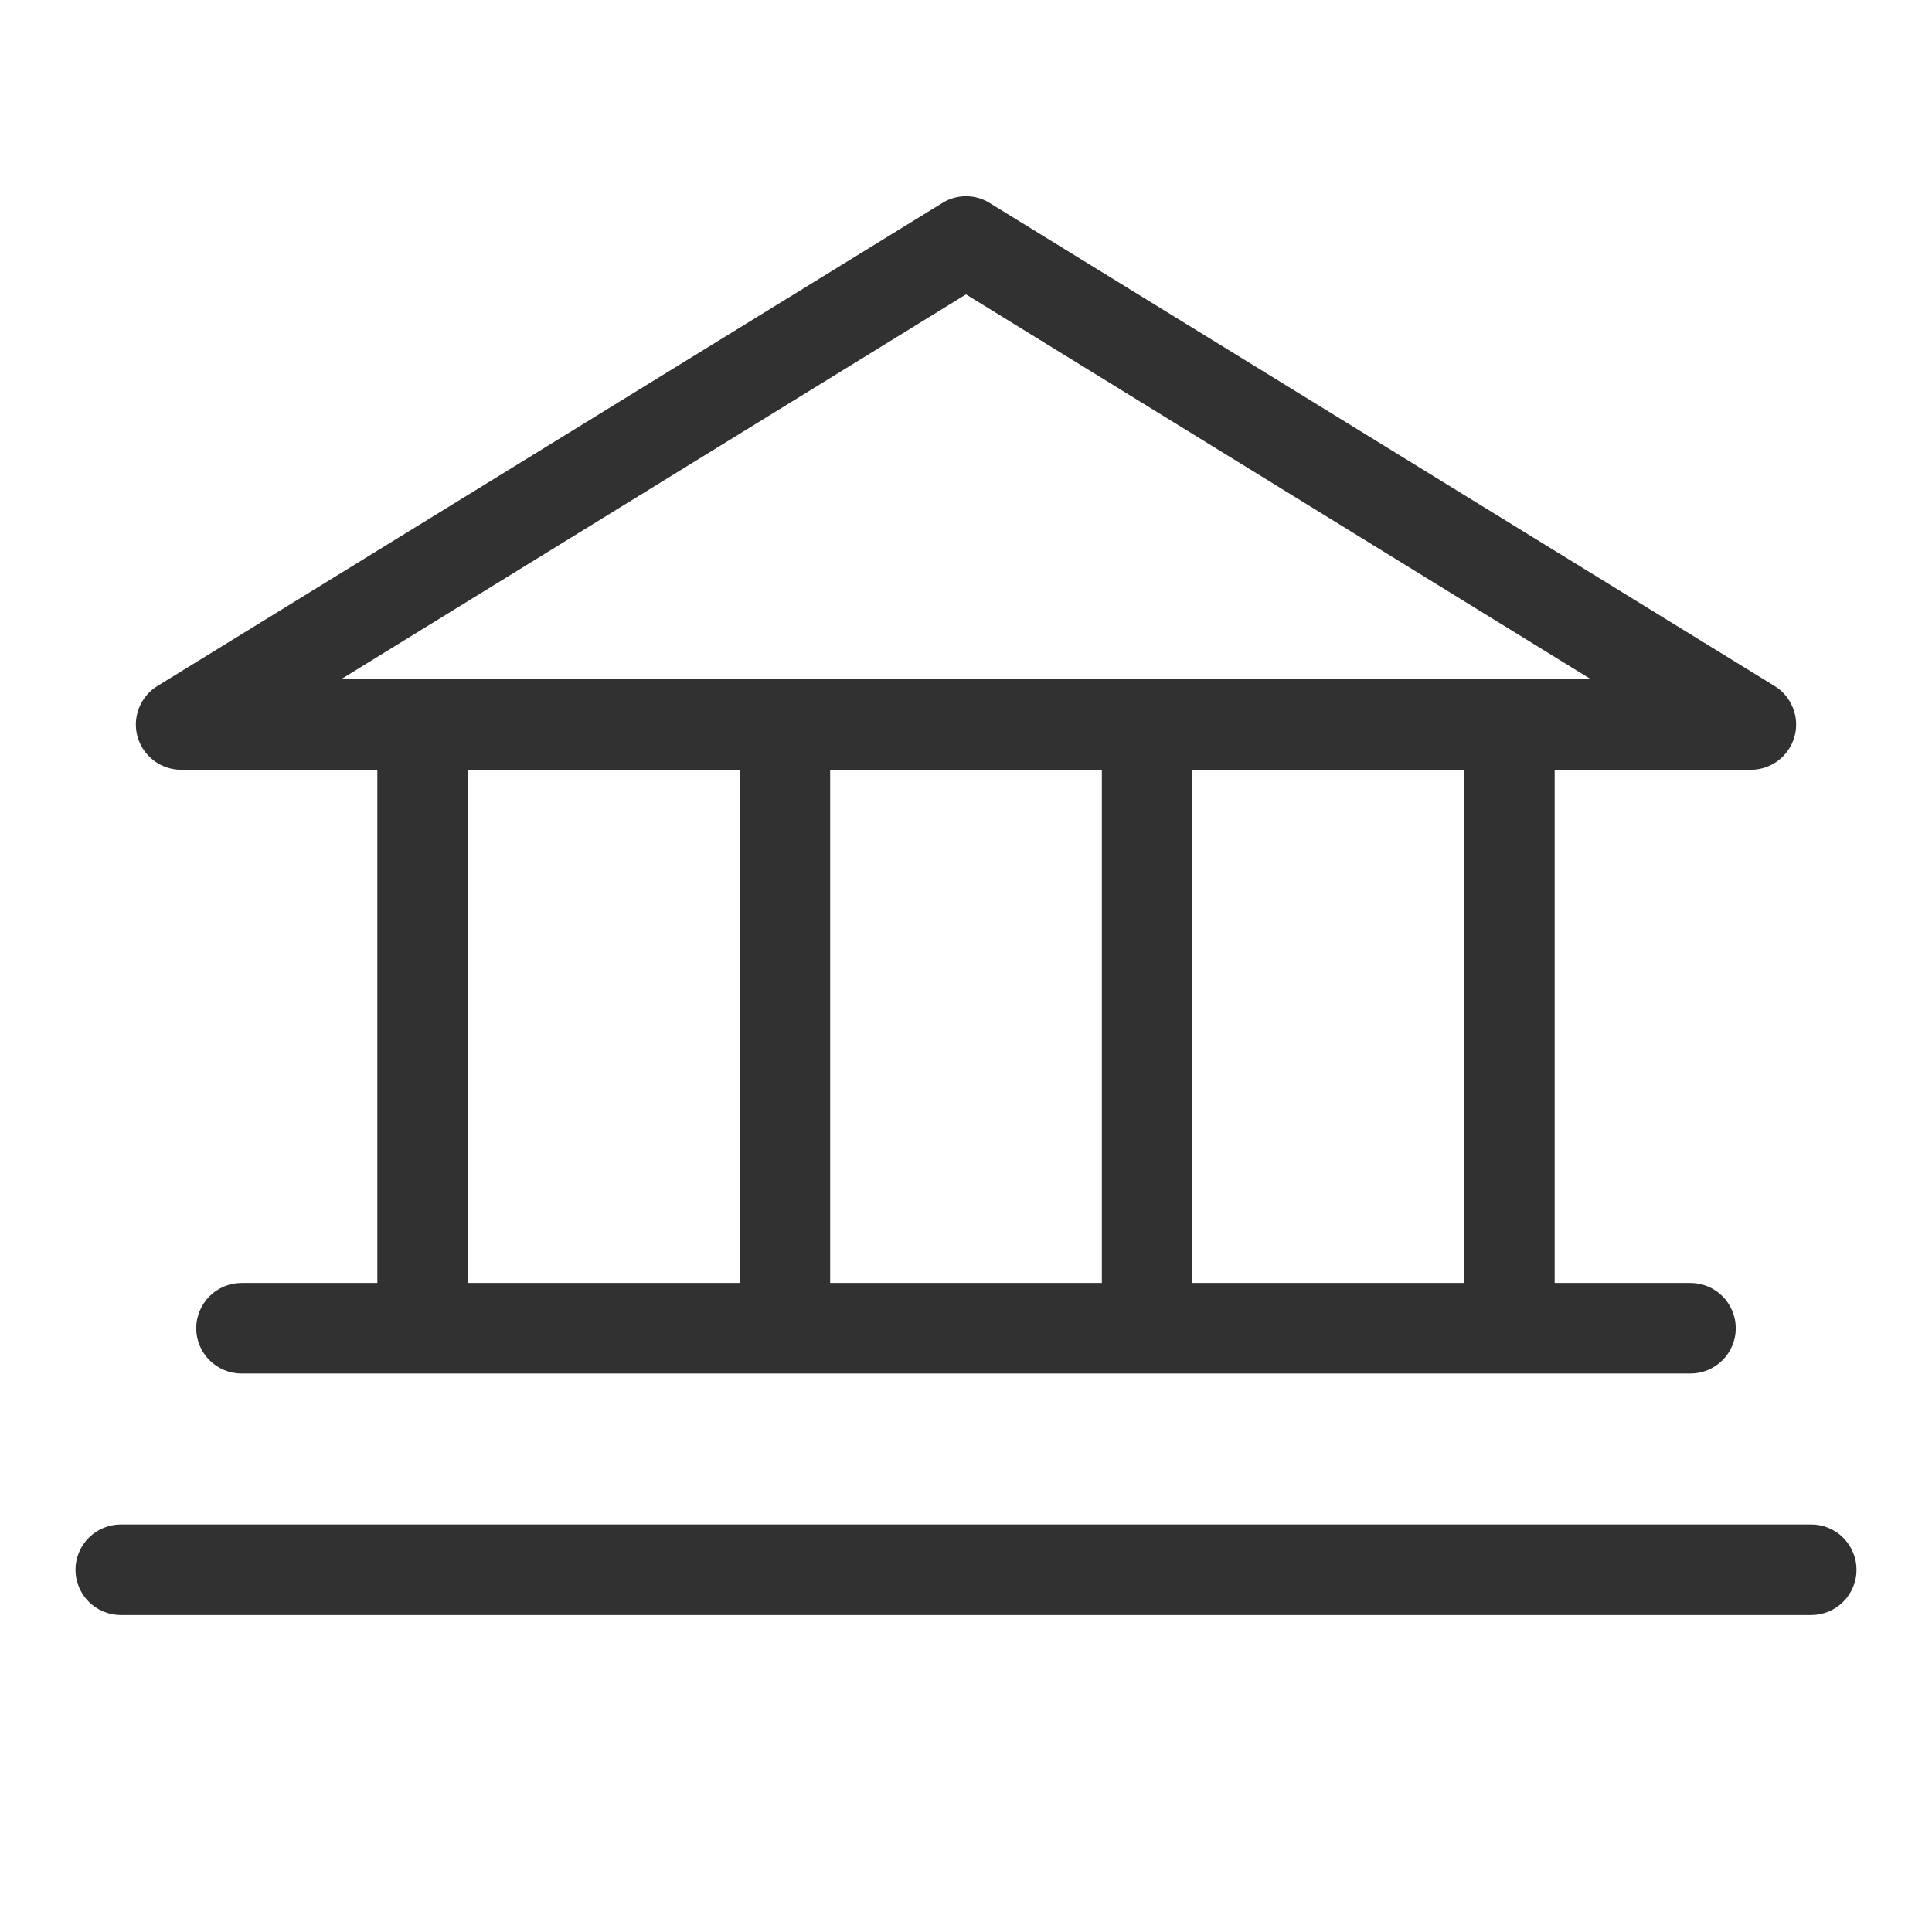 <svg xmlns="http://www.w3.org/2000/svg" fill="none" viewBox="0 0 16 16" height="16" width="16">
<path fill="#313131" d="M1.5 6.375H3.125V10.625H2C1.901 10.625 1.805 10.665 1.735 10.735C1.665 10.805 1.625 10.901 1.625 11C1.625 11.1 1.665 11.195 1.735 11.265C1.805 11.335 1.901 11.375 2 11.375H14C14.1 11.375 14.195 11.335 14.265 11.265C14.335 11.195 14.375 11.1 14.375 11C14.375 10.901 14.335 10.805 14.265 10.735C14.195 10.665 14.1 10.625 14 10.625H12.875V6.375H14.5C14.582 6.375 14.661 6.348 14.726 6.299C14.791 6.25 14.838 6.181 14.861 6.102C14.883 6.023 14.879 5.94 14.849 5.864C14.819 5.788 14.766 5.723 14.696 5.681L8.196 1.681C8.137 1.644 8.069 1.625 8 1.625C7.931 1.625 7.863 1.644 7.804 1.681L1.304 5.681C1.234 5.723 1.181 5.788 1.151 5.864C1.121 5.94 1.117 6.023 1.139 6.102C1.162 6.181 1.209 6.25 1.274 6.299C1.339 6.348 1.418 6.375 1.5 6.375ZM3.875 6.375H6.125V10.625H3.875V6.375ZM9.125 6.375V10.625H6.875V6.375H9.125ZM12.125 10.625H9.875V6.375H12.125V10.625ZM8 2.438L13.175 5.625H2.825L8 2.438ZM15.375 13C15.375 13.1 15.335 13.195 15.265 13.265C15.195 13.335 15.1 13.375 15 13.375H1C0.901 13.375 0.805 13.335 0.735 13.265C0.665 13.195 0.625 13.1 0.625 13C0.625 12.901 0.665 12.805 0.735 12.735C0.805 12.665 0.901 12.625 1 12.625H15C15.1 12.625 15.195 12.665 15.265 12.735C15.335 12.805 15.375 12.901 15.375 13Z"></path>
</svg>
